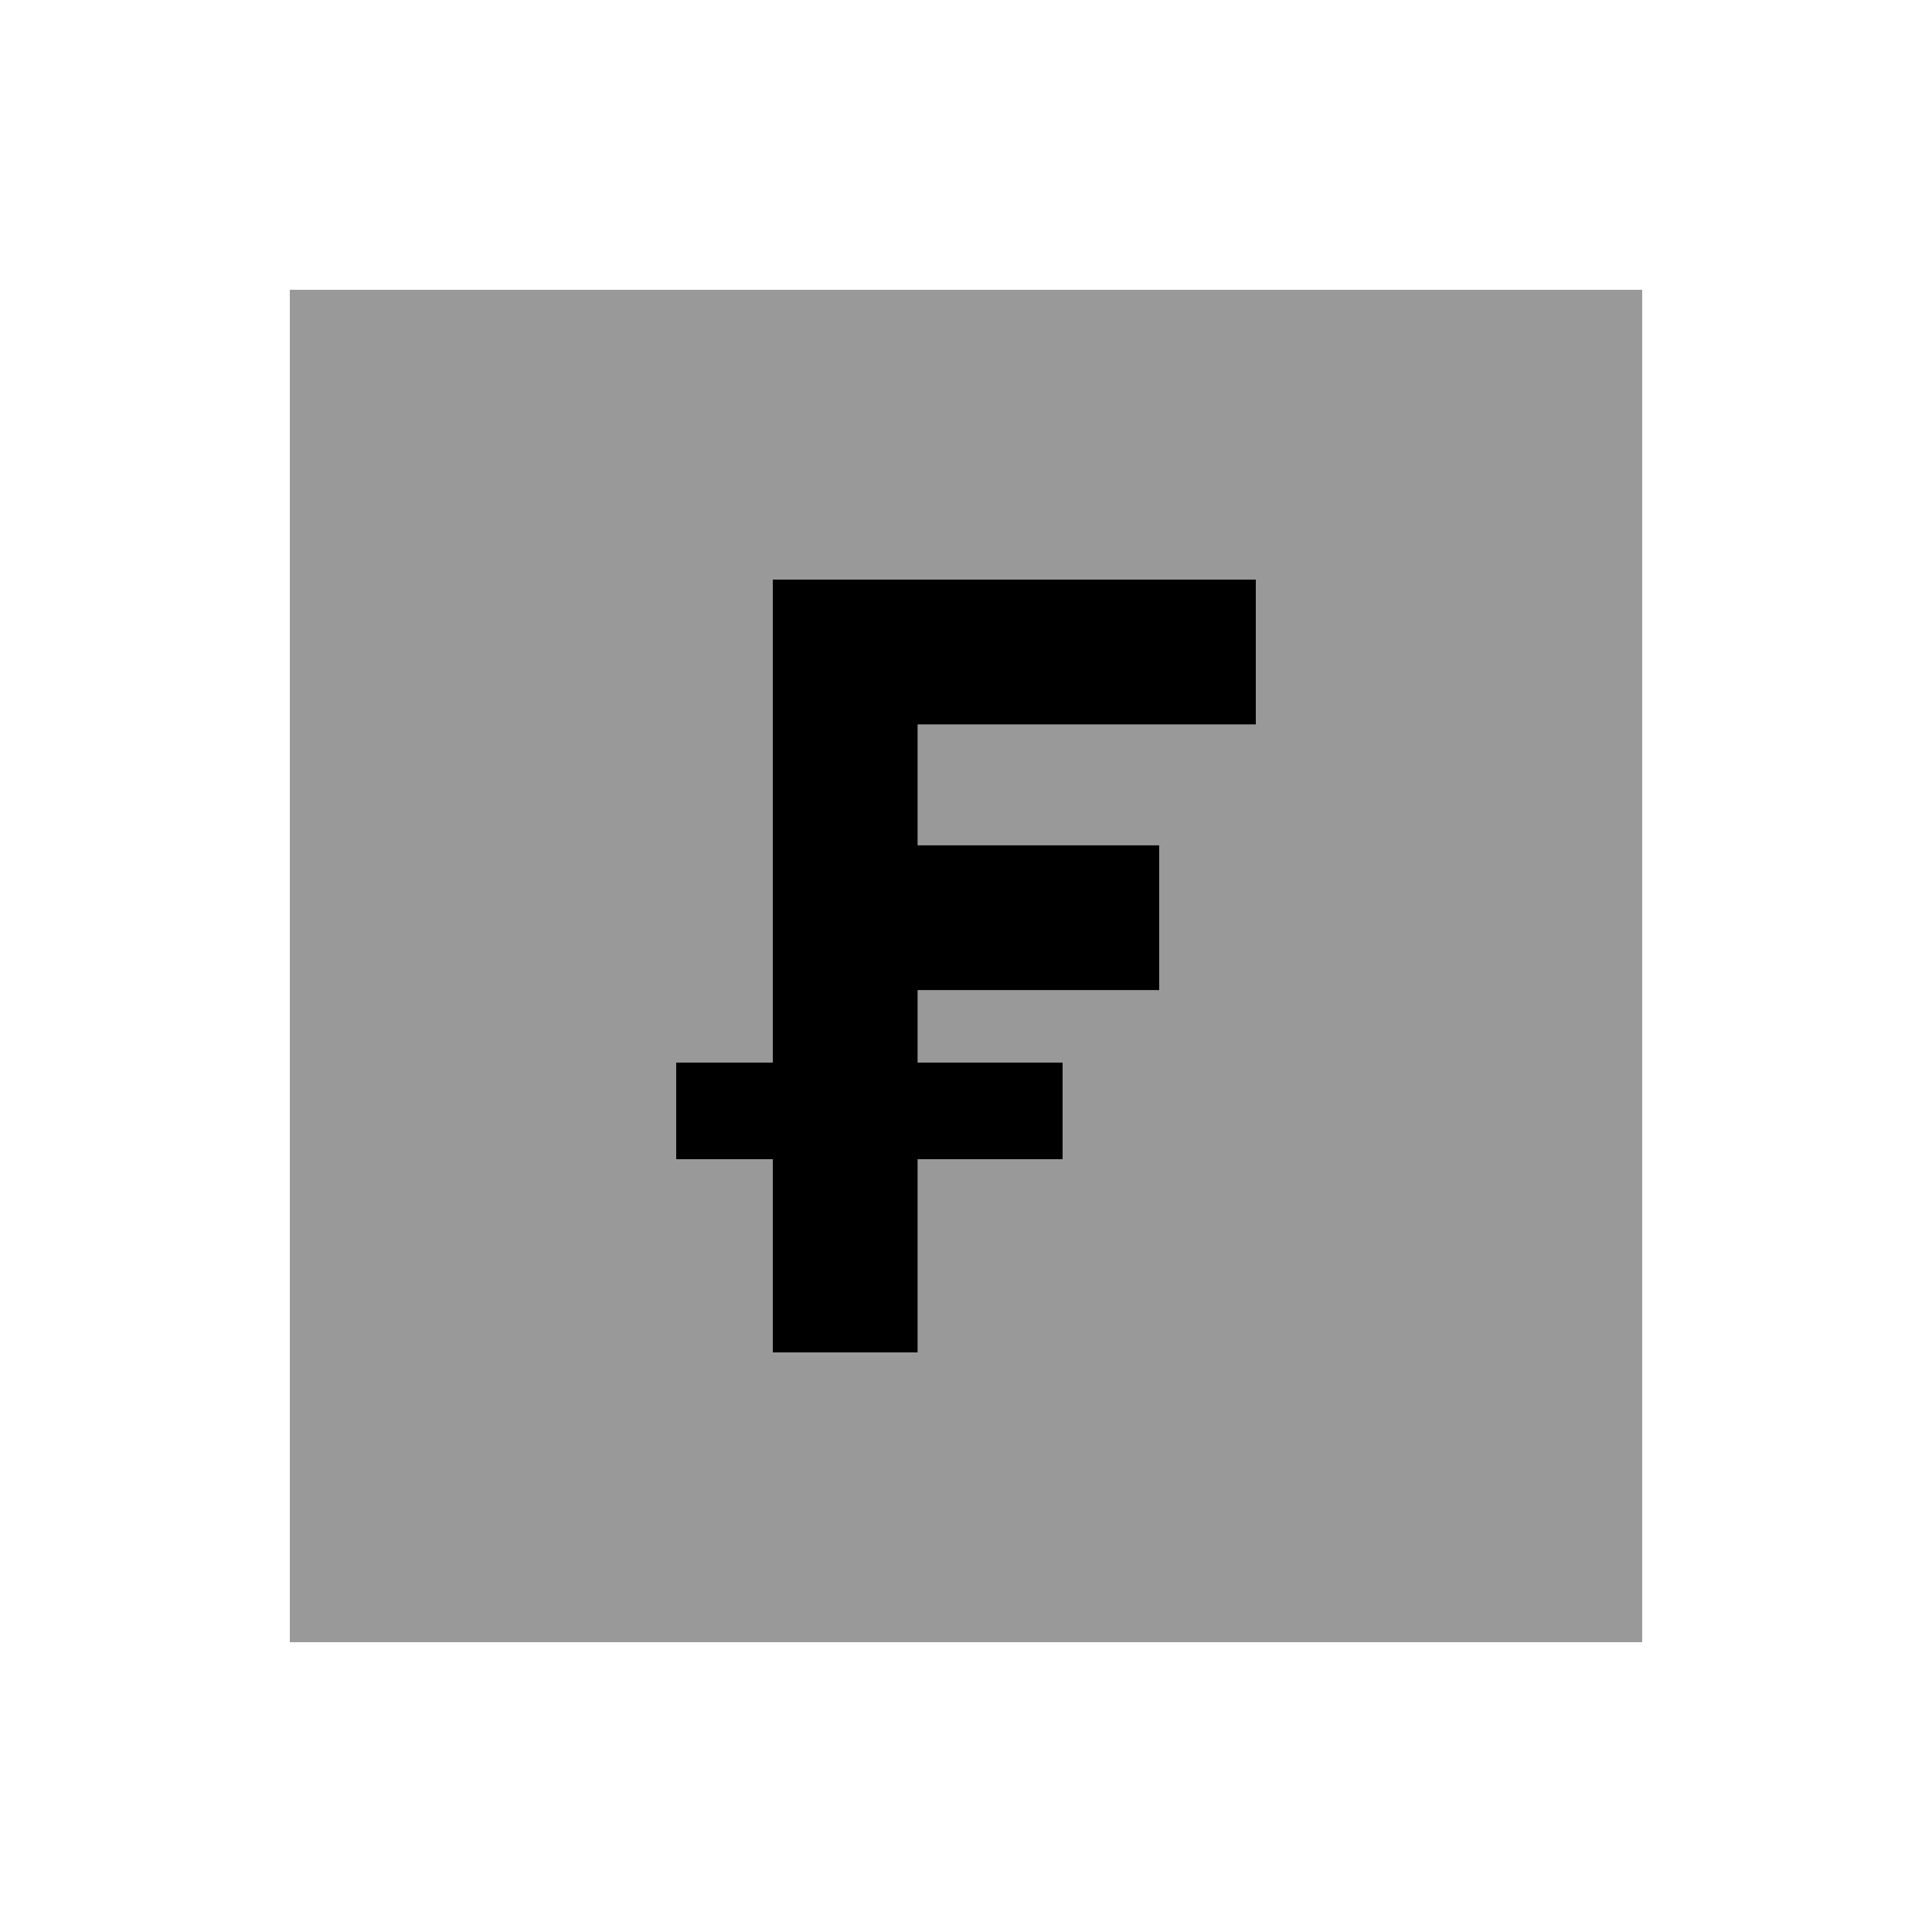 <svg xmlns="http://www.w3.org/2000/svg" viewBox="0 0 640 640"><!--! Font Awesome Pro 7.1.0 by @fontawesome - https://fontawesome.com License - https://fontawesome.com/license (Commercial License) Copyright 2025 Fonticons, Inc. --><path opacity=".4" fill="currentColor" d="M96 96L96 544L544 544L544 96L96 96zM224 352L256 352L256 192L416 192L416 240L304 240L304 280L384 280L384 328L304 328L304 352L352 352L352 384L304 384L304 448L256 448L256 384L224 384L224 352z"/><path fill="currentColor" d="M280 192L256 192L256 352L224 352L224 384L256 384L256 448L304 448L304 384L352 384L352 352L304 352L304 328L384 328L384 280L304 280L304 240L416 240L416 192L280 192z"/></svg>